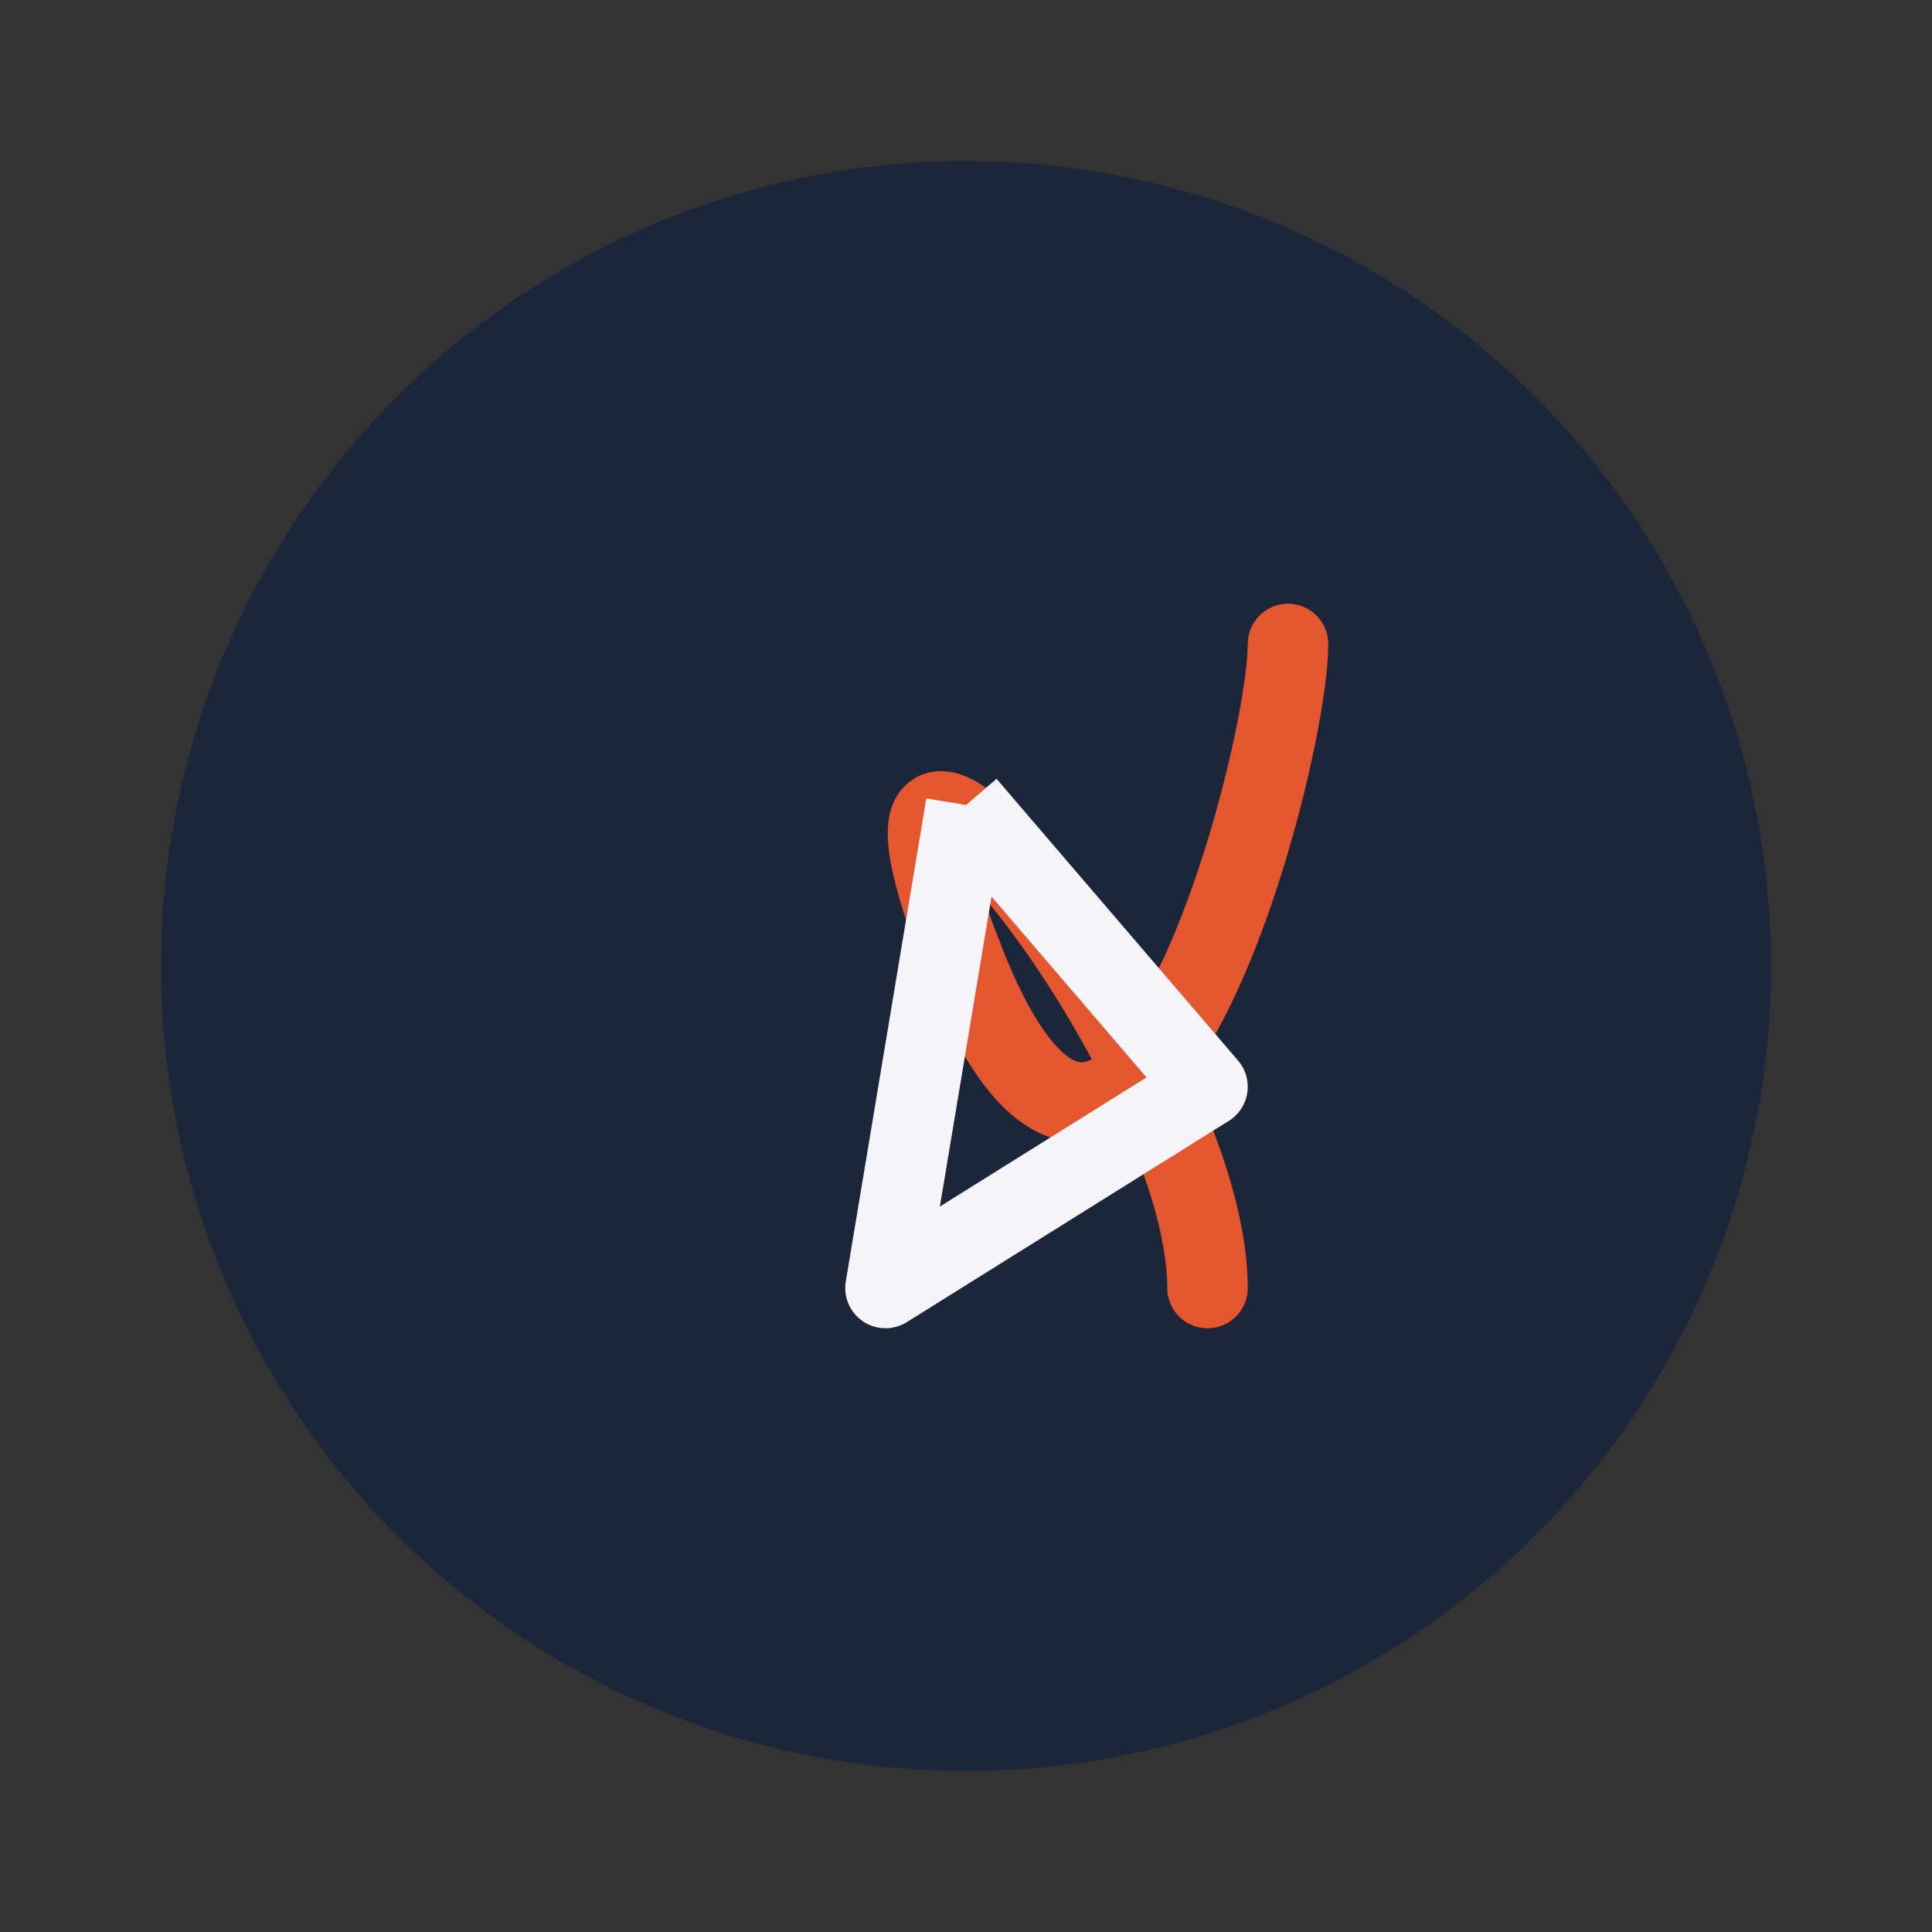 <?xml version="1.0" encoding="UTF-8"?>
<svg xmlns="http://www.w3.org/2000/svg" width="48" height="48" viewBox="0 0 48 48"><rect x="0" y="0" width="48" height="48" fill="#333333" stroke="none"/><circle cx="24" cy="24" r="20" fill="#1B263B"/><path d="M30 32c0-6-10-18-6-8s8-5 8-8" stroke="#E4572E" stroke-width="2" fill="none" stroke-linecap="round"/><path d="M24 20l6 7-8 5 2-12" fill="none" stroke="#F4F4F9" stroke-width="2" stroke-linejoin="round"/></svg>